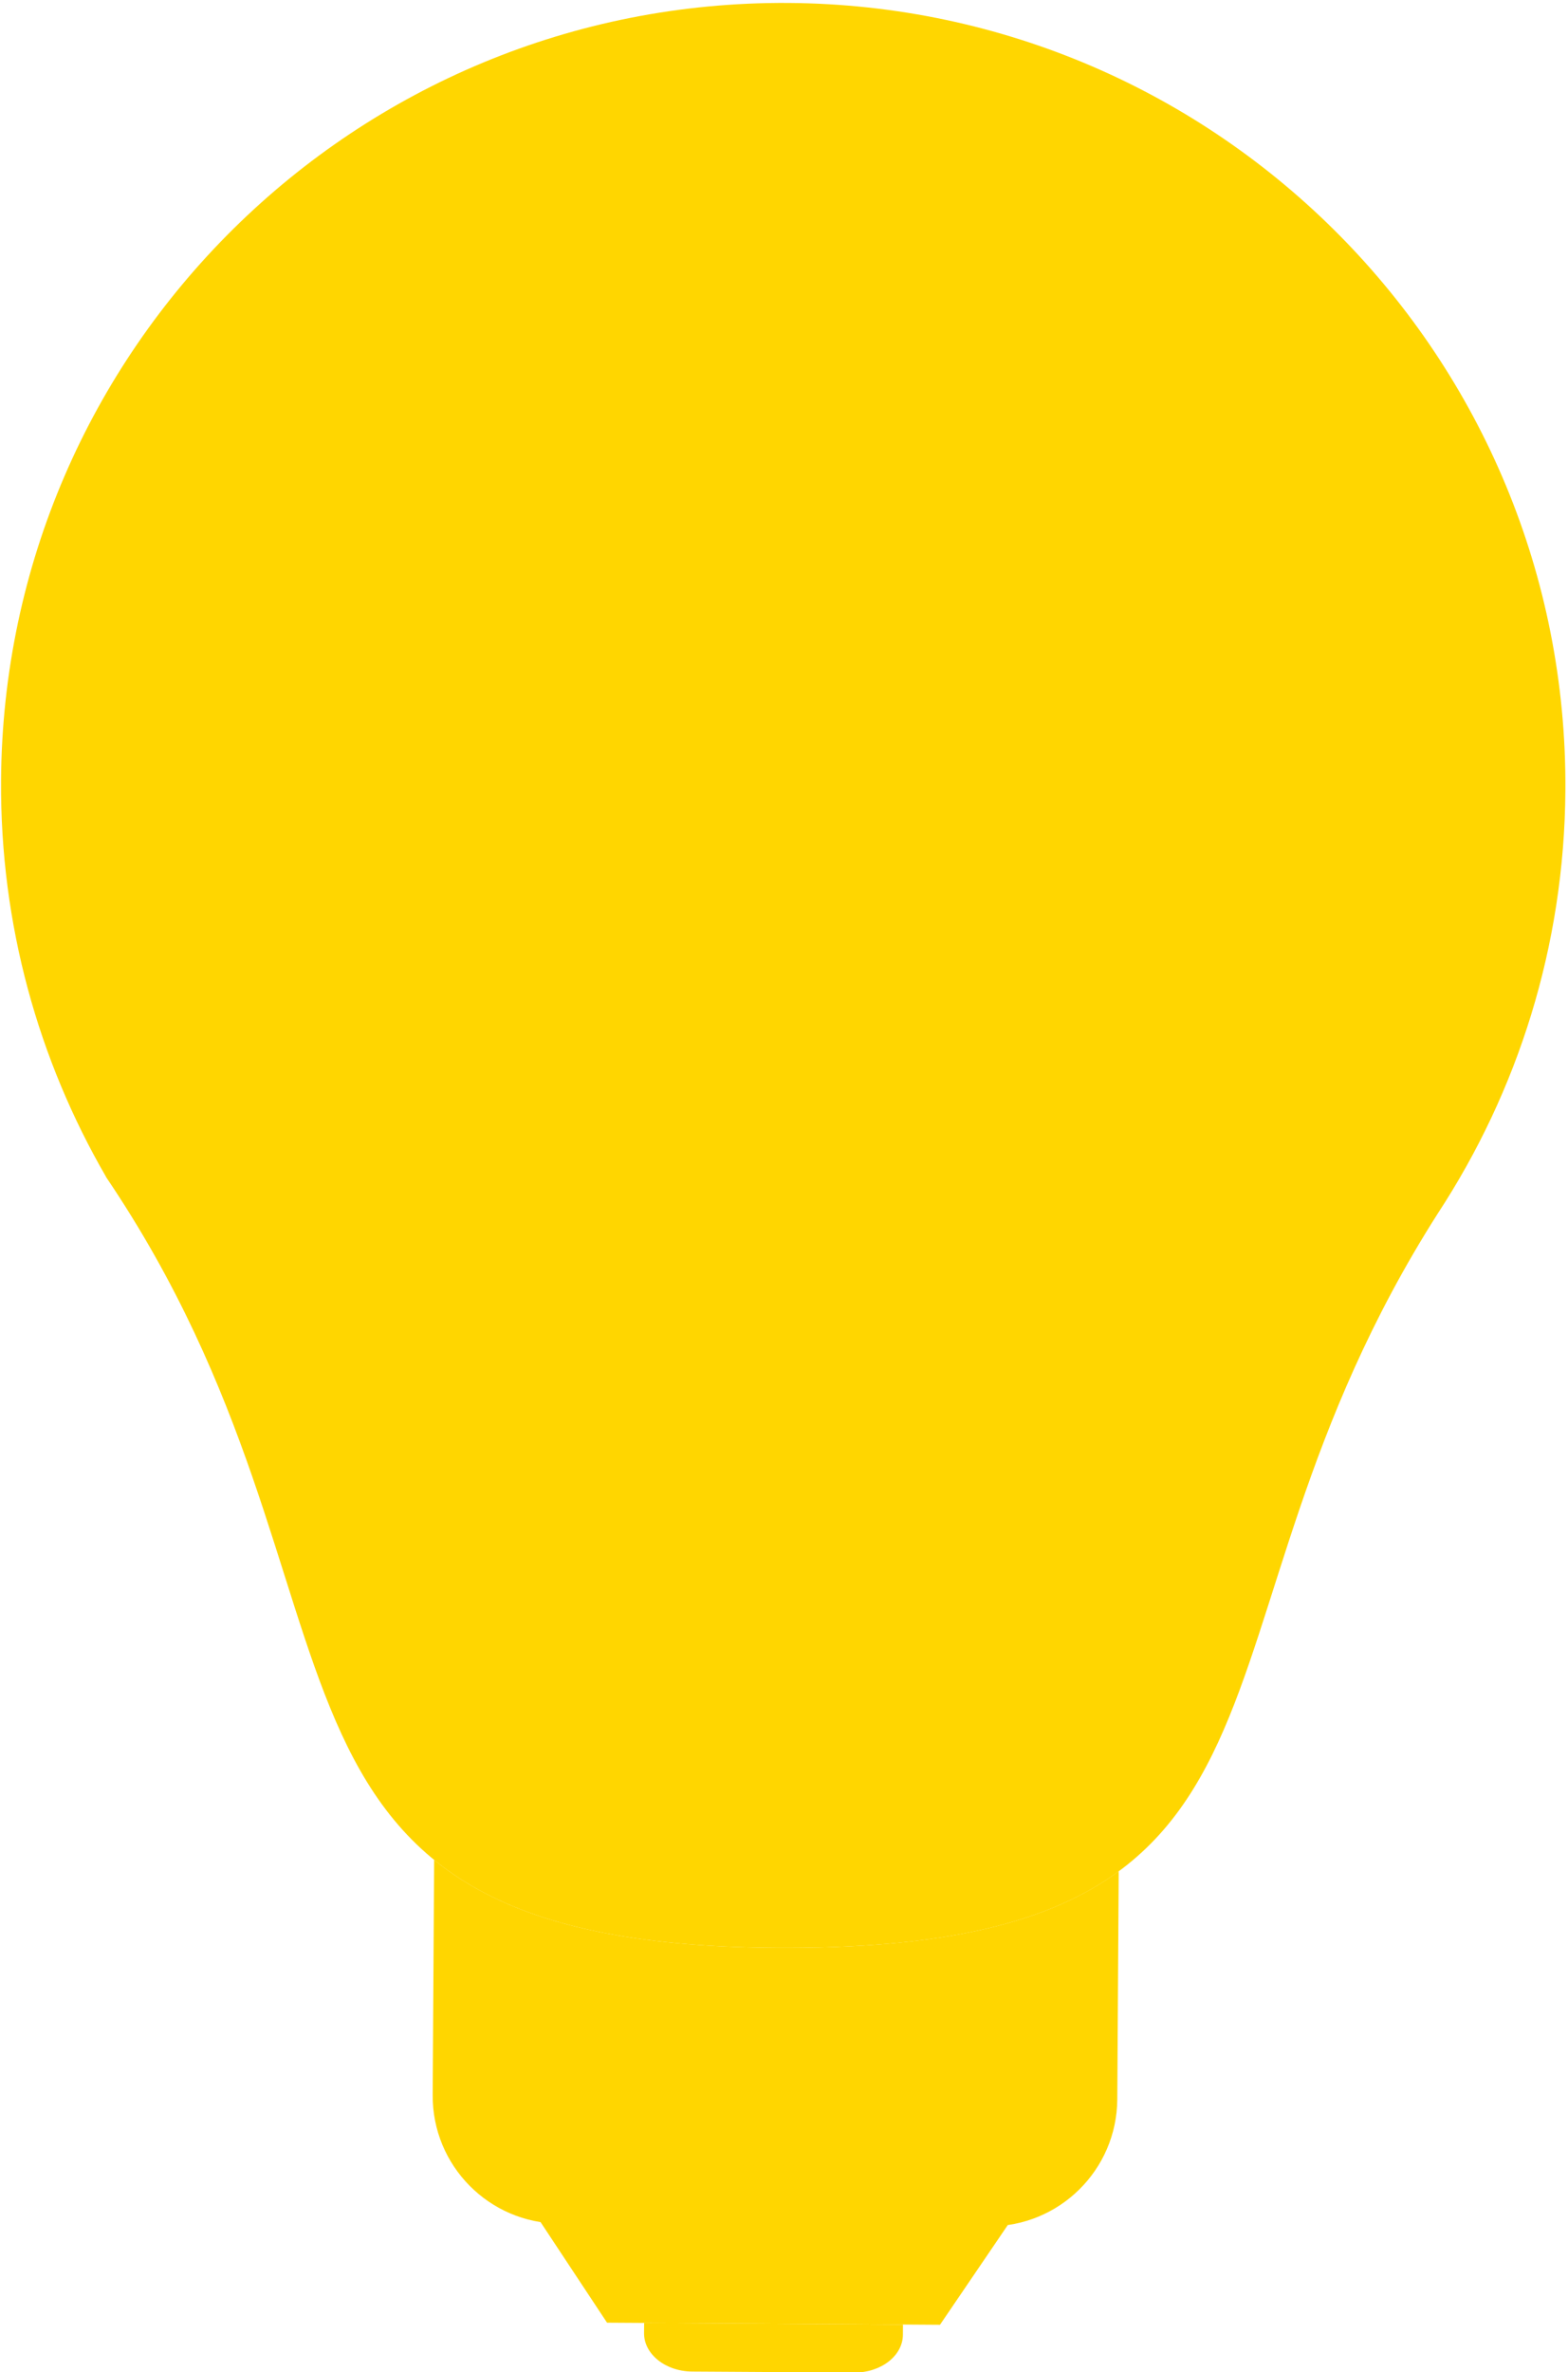 <?xml version="1.0" encoding="UTF-8" standalone="no"?><svg xmlns="http://www.w3.org/2000/svg" xmlns:xlink="http://www.w3.org/1999/xlink" fill="#000000" height="351.2" preserveAspectRatio="xMidYMid meet" version="1" viewBox="94.3 32.2 232.2 351.2" width="232.2" zoomAndPan="magnify"><g fill="#ffd600" id="change1_1"><path d="M 208.949 361.398 L 174.344 361.18 L 184.195 376.078 L 208.852 376.23 L 233.5 376.387 L 243.543 361.617 L 208.949 361.398" fill="inherit"/><path d="M 208.852 376.23 L 189.688 376.109 L 189.676 377.629 C 189.656 380.73 192.84 383.285 196.793 383.312 L 220.812 383.461 C 224.77 383.48 227.988 380.98 228.008 377.867 L 228.016 376.355 L 208.852 376.23" fill="inherit"/><path d="M 307.223 211.852 C 319.023 193.828 325.969 172.34 326.113 149.199 C 326.52 85.227 274.98 33.043 211.012 32.637 C 147.039 32.238 94.855 83.77 94.457 147.746 C 94.316 169.125 100.012 189.176 109.996 206.422 L 109.988 206.438 C 152.742 269.621 124.906 320.051 209.199 320.578 C 293.496 321.105 266.887 275.125 307.223 211.852" fill="inherit"/><path d="M 209.199 320.578 C 183.832 320.414 168.629 315.738 158.59 307.559 L 158.375 342.379 C 158.309 352.832 166.73 361.355 177.18 361.414 L 240.711 361.816 C 251.156 361.887 259.684 353.465 259.754 343.02 L 259.965 309.242 C 249.84 316.691 234.527 320.734 209.199 320.578" fill="inherit"/></g></svg>